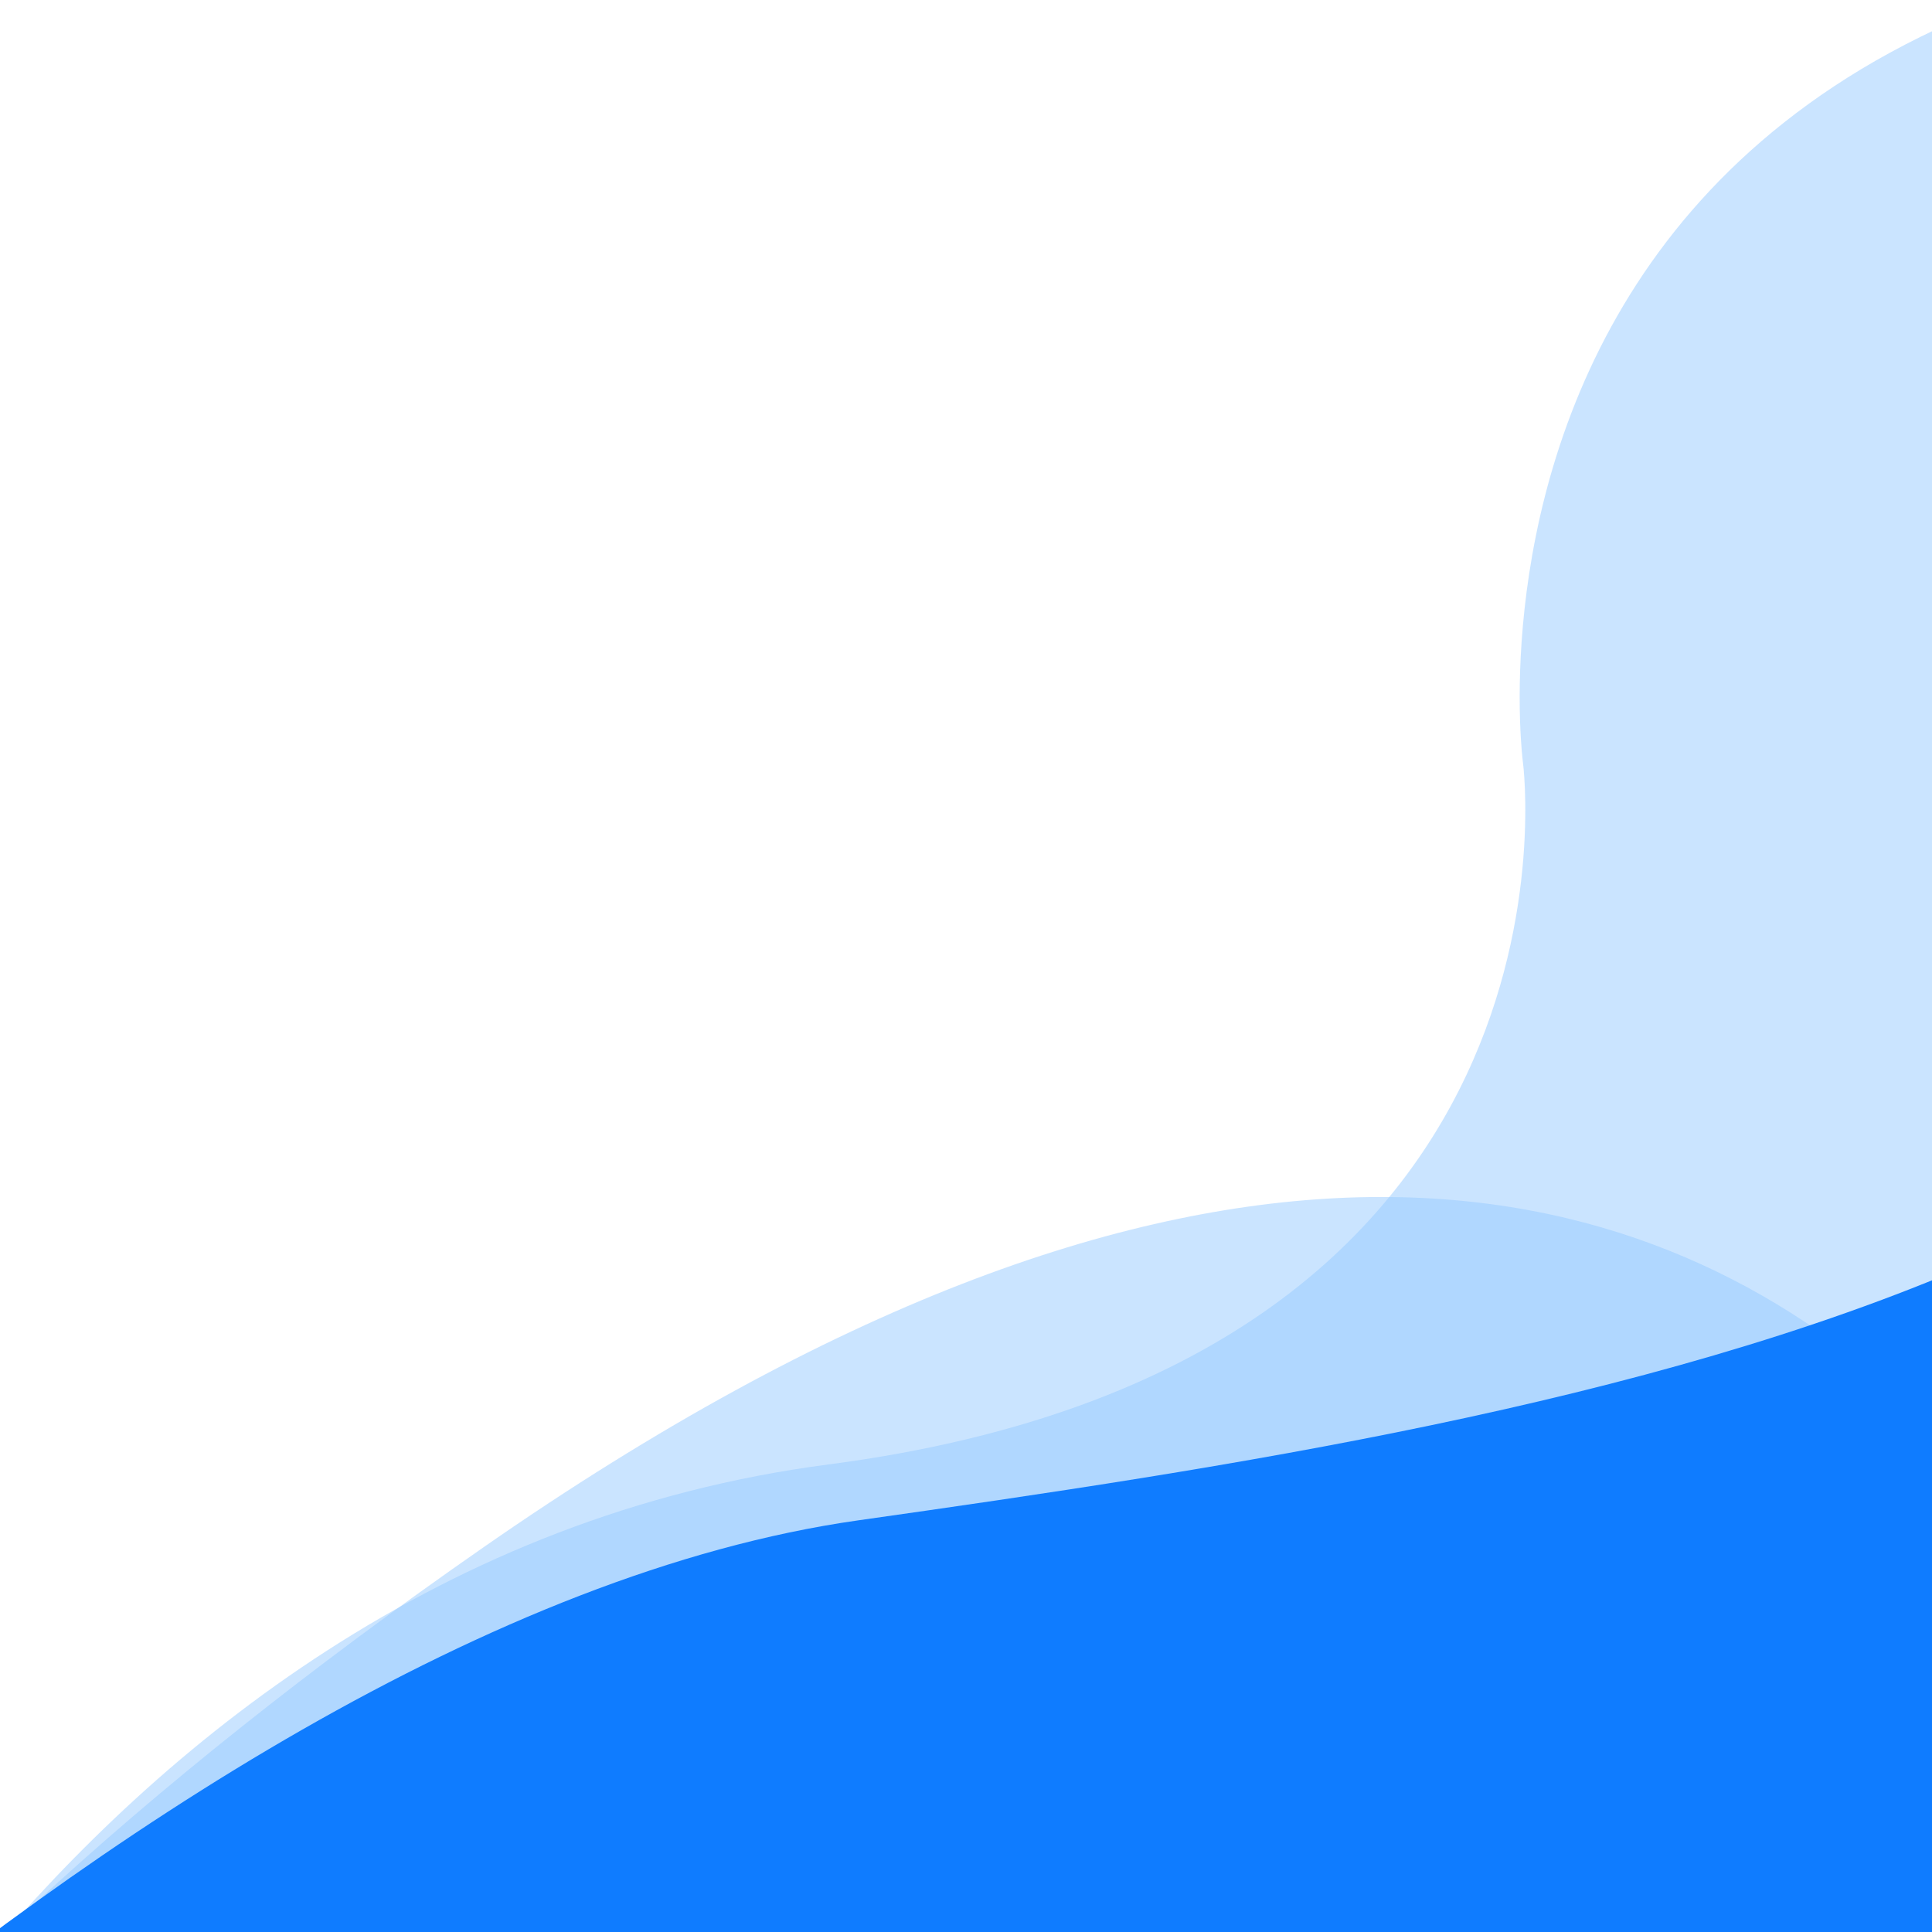 <svg id="Layer_1" data-name="Layer 1" xmlns="http://www.w3.org/2000/svg" xmlns:xlink="http://www.w3.org/1999/xlink" viewBox="0 0 512 512"><defs><style>.cls-1{fill:none;}.cls-2{clip-path:url(#clip-path);}.cls-3{fill:#97cbff;}.cls-12,.cls-3,.cls-6,.cls-9{opacity:0.5;isolation:isolate;}.cls-4{fill:#0f7cff;}.cls-5{clip-path:url(#clip-path-4);}.cls-6{fill:#70c4e5;}.cls-7{fill:#039be5;}.cls-8{clip-path:url(#clip-path-6);}.cls-9{fill:#8aeddc;}.cls-10{fill:#00d1b2;}.cls-11{clip-path:url(#clip-path-9);}.cls-12{fill:#a5a5db;}.cls-13{fill:#837fcb;}</style><clipPath id="clip-path"><rect class="cls-1" width="512" height="512"/></clipPath><clipPath id="clip-path-4"><rect class="cls-1" x="-598.68" width="512" height="512"/></clipPath><clipPath id="clip-path-6"><rect class="cls-1" y="-585.07" width="512" height="512"/></clipPath><clipPath id="clip-path-9"><rect class="cls-1" x="-598.68" y="-585.07" width="512" height="512"/></clipPath></defs><title>megamenu-blue</title><g class="cls-2"><path class="cls-3" d="M-75.4,630.8S14.2,414.9,219.5,388.1s184.1-186,184.1-186S368-64.1,751.5-13.9,919.7,705,919.7,705L283.1,846.2Z"/></g><g class="cls-2"><path class="cls-3" d="M207.2,1431.5s-414-277.4-389.1-415.9-62-346.9,310.1-605.6S590.5,515.7,590.5,515.7s-239.4,828.6-264.8,816.7S207.2,1431.5,207.2,1431.5Z"/></g><g class="cls-2"><path class="cls-4" d="M-189.4,683.3s222-252.8,416.9-280.4,447.2-67.8,438-259.6S948.1,768.9,948.1,768.9,99.9,909.6,93.9,909.8-189.4,683.3-189.4,683.3Z"/></g><g class="cls-5"><path class="cls-6" d="M-674.08,630.8s89.6-215.9,294.9-242.7,184.1-186,184.1-186-35.6-266.2,347.9-216S321,705,321,705l-636.6,141.2Z"/></g><g class="cls-5"><path class="cls-7" d="M-788.08,683.3s222-252.8,416.9-280.4S76,335.1,66.82,143.3s282.6,625.6,282.6,625.6-848.2,140.7-854.2,140.9S-788.08,683.3-788.08,683.3Z"/></g><g class="cls-8"><path class="cls-9" d="M-75.4,45.73S14.2-170.17,219.5-197,403.6-383,403.6-383,368-649.17,751.5-599s168.2,718.9,168.2,718.9L283.1,261.13Z"/></g><g class="cls-8"><path class="cls-9" d="M207.2,846.43s-414-277.4-389.1-415.9-62-346.9,310.1-605.6S590.5-69.37,590.5-69.37s-239.4,828.6-264.8,816.7S207.2,846.43,207.2,846.43Z"/></g><g class="cls-8"><path class="cls-10" d="M-189.4,98.23s222-252.8,416.9-280.4,447.2-67.8,438-259.6,282.6,625.6,282.6,625.6S99.9,324.53,93.9,324.73-189.4,98.23-189.4,98.23Z"/></g><g class="cls-11"><path class="cls-12" d="M-674.08,45.73s89.6-215.9,294.9-242.7,184.1-186,184.1-186-35.6-266.2,347.9-216S321,119.93,321,119.93l-636.6,141.2Z"/></g><g class="cls-11"><path class="cls-13" d="M-788.08,98.23s222-252.8,416.9-280.4S76-250,66.82-441.77s282.6,625.6,282.6,625.6-848.2,140.7-854.2,140.9S-788.08,98.23-788.08,98.23Z"/></g></svg>